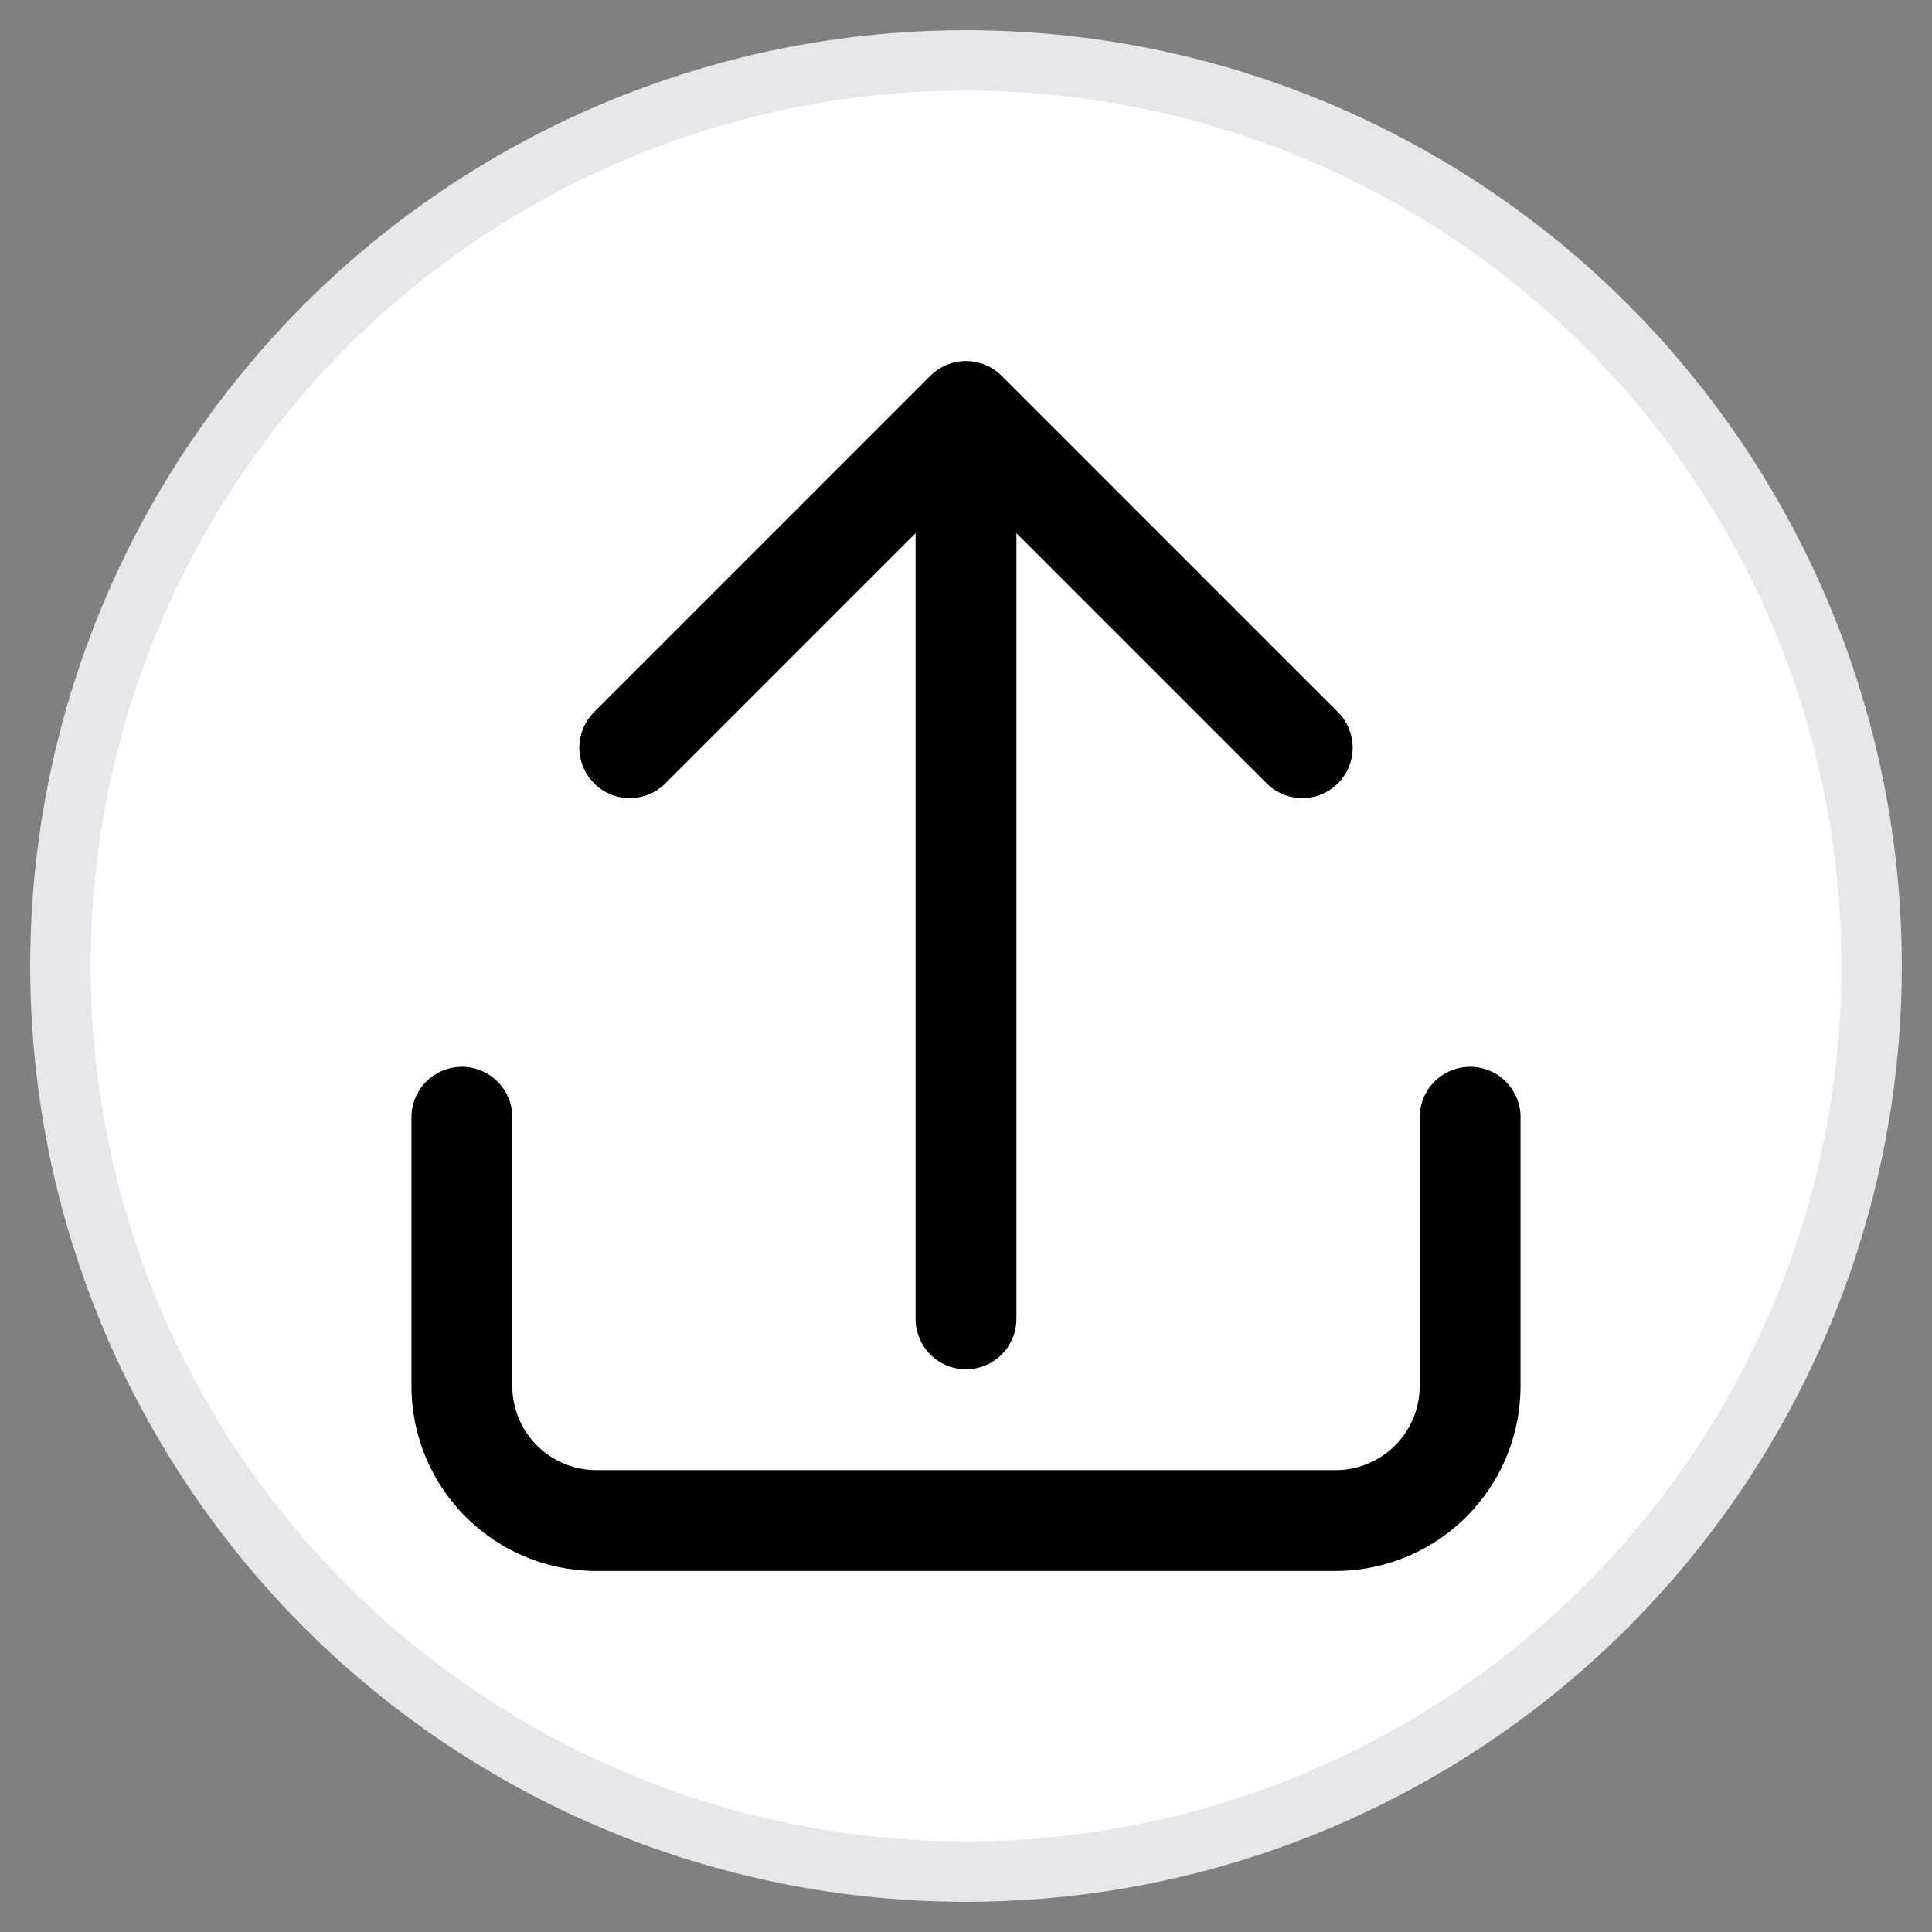 <svg xmlns="http://www.w3.org/2000/svg" width="64" height="64" viewBox="0 0 64 64" fill="none">
  <rect x="0" y="0" width="64" height="64" fill="#808080" stroke="none"/>
  <!-- White background circle -->
  <circle cx="32" cy="32" r="30" fill="white" stroke="#E5E7EB" stroke-width="2"/>
  
  <!-- Upload icon - scaled from 24x24 to fit 64x64 canvas -->
  <g transform="translate(32, 32) scale(1.67)">
    <path d="M0 -9v16" stroke="black" stroke-width="2" stroke-linecap="round" stroke-linejoin="round"/>
    <path d="m6.67 -4.33-6.67-6.67-6.67 6.67" stroke="black" stroke-width="2" stroke-linecap="round" stroke-linejoin="round"/>
    <path d="M10 3v5.33a2.67 2.67 0 0 1-2.67 2.67h-14.66a2.67 2.67 0 0 1-2.67-2.67V3" stroke="black" stroke-width="2" stroke-linecap="round" stroke-linejoin="round"/>
  </g>
</svg>
